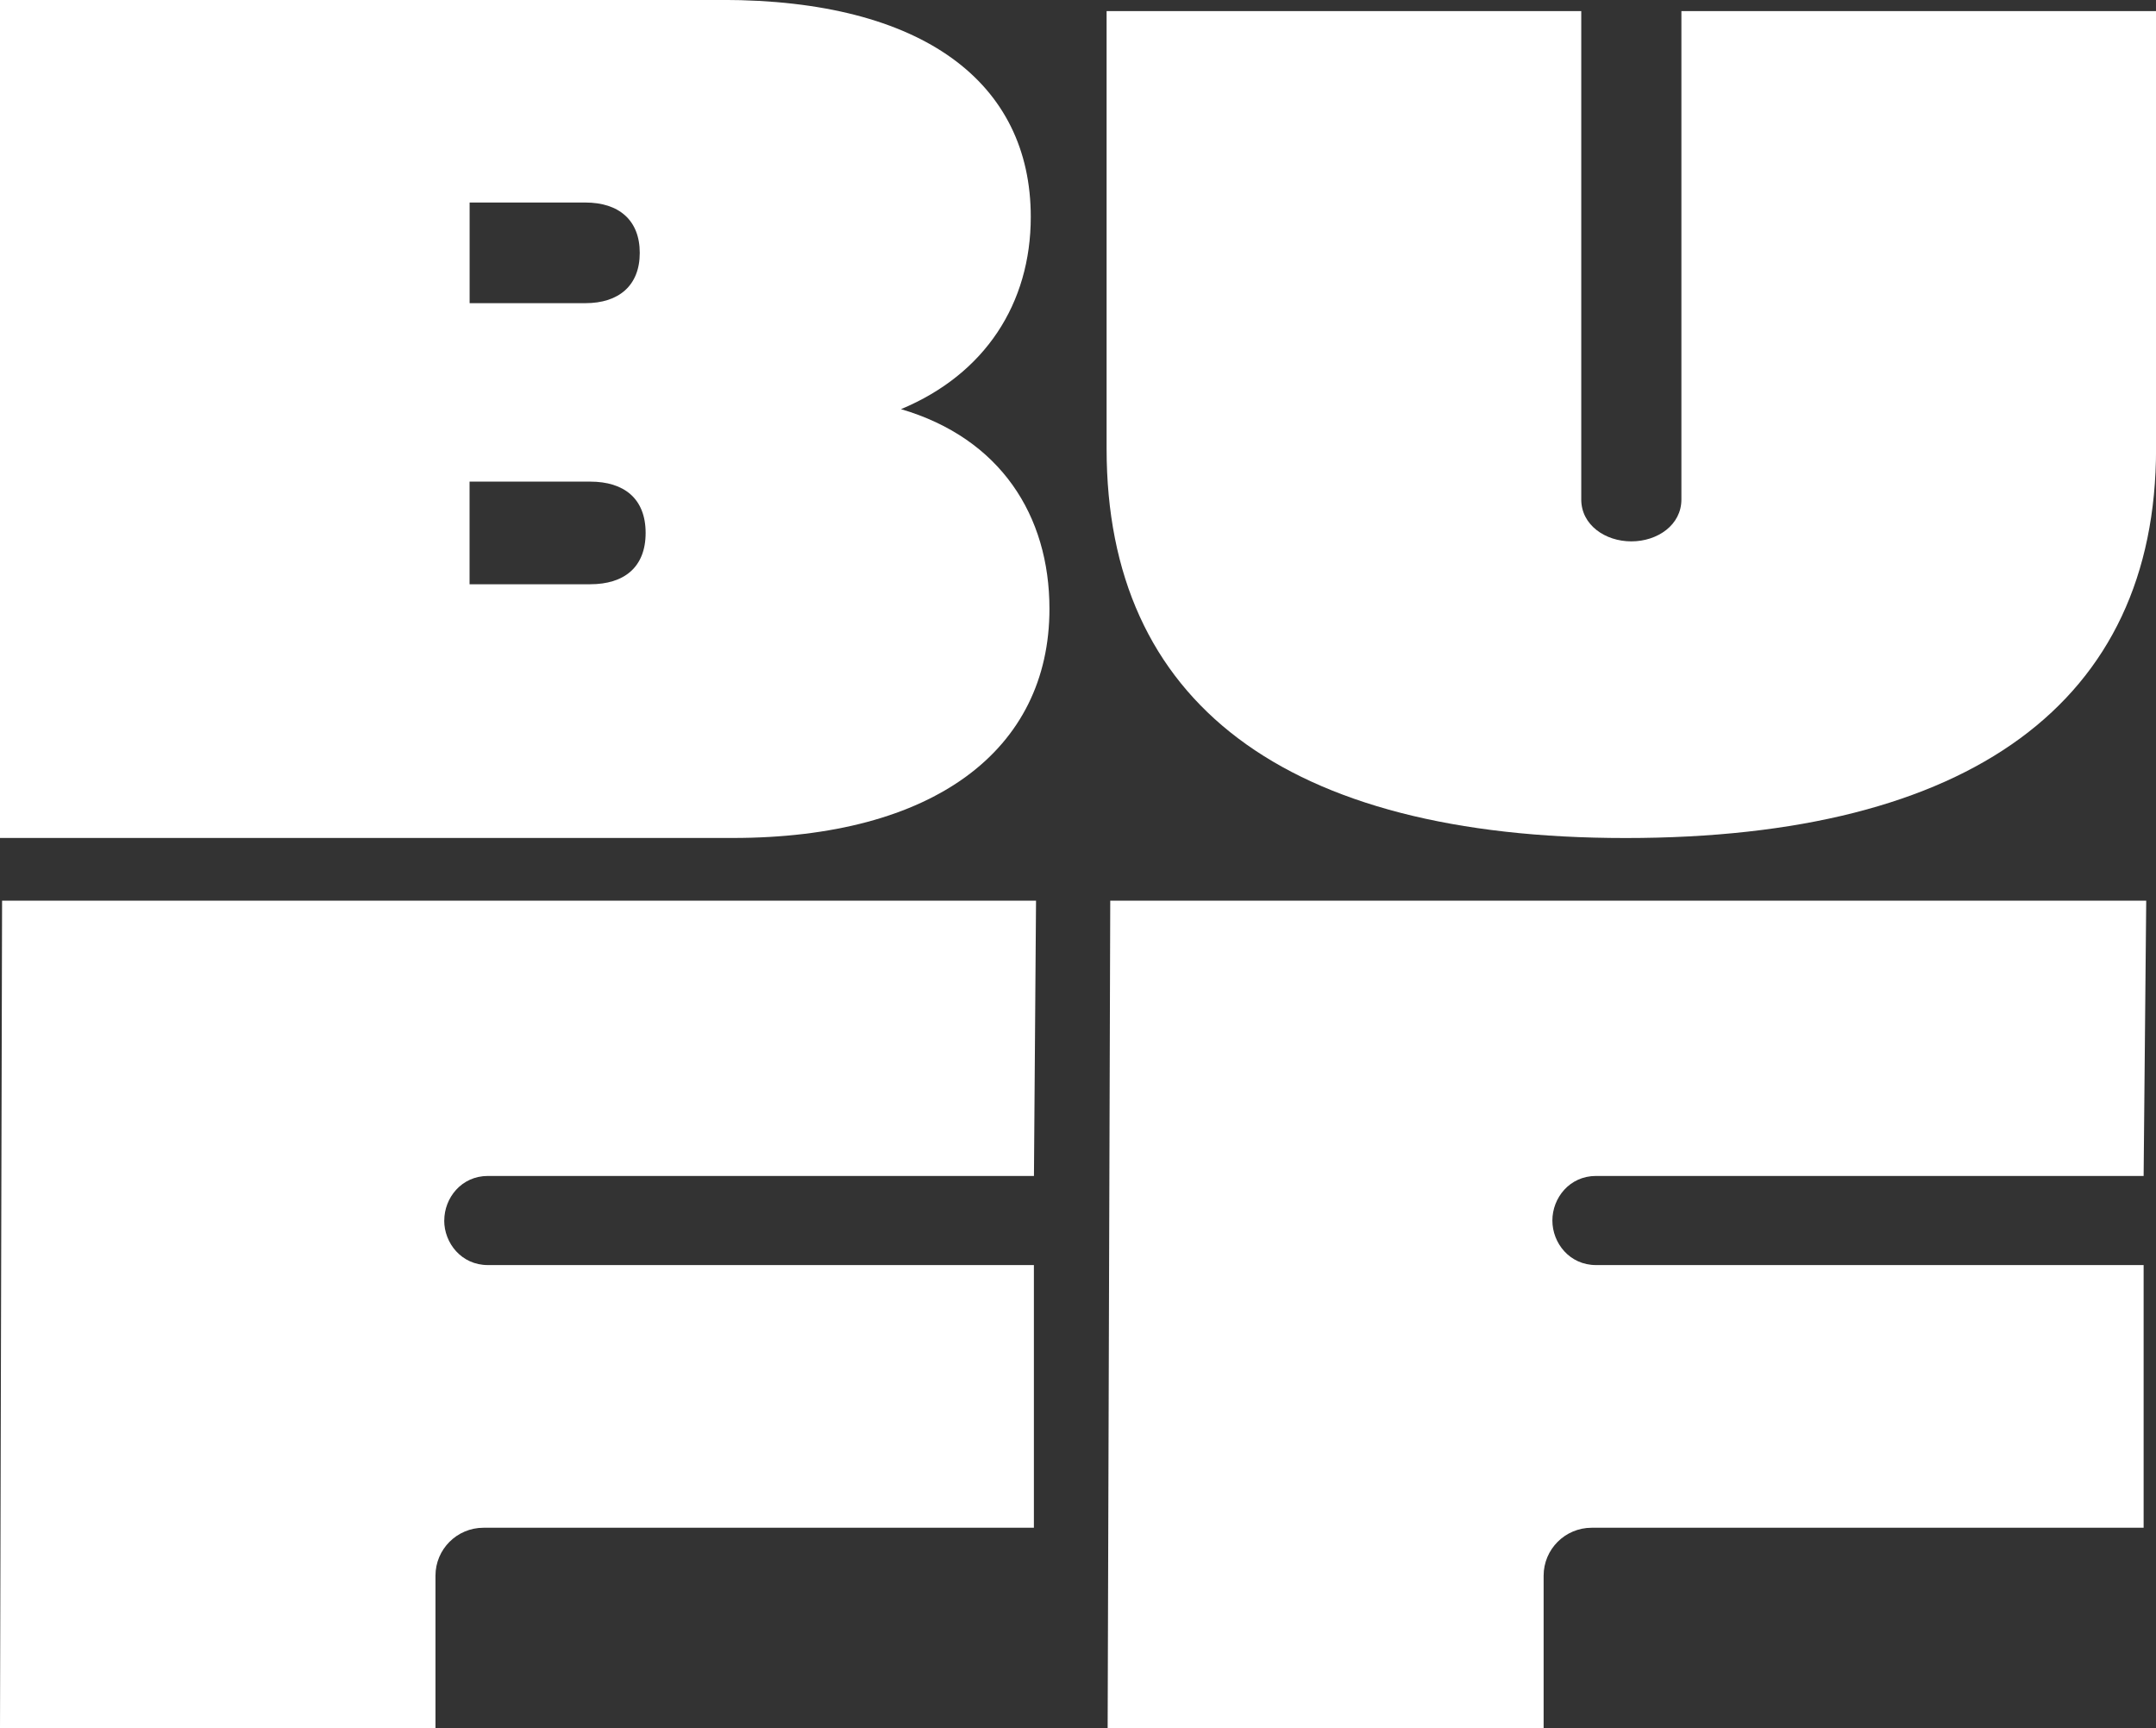 <svg width="116" height="93" viewBox="0 0 116 93" fill="none" xmlns="http://www.w3.org/2000/svg">
<rect x="0" y="0" width="116" height="93" fill="#333333" stroke="none"/>
<g clip-path="url(#clip0_77_1632)">
<path d="M87.463 45.095C106.017 45.095 116.003 37.773 116.003 24.152V0.598H90.465V26.879C90.465 28.249 89.182 29.132 87.771 29.132C86.36 29.132 85.077 28.246 85.077 26.879V0.598H59.539V24.152C59.539 37.773 69.099 45.095 87.463 45.095Z" fill="white"/>
<path d="M83.523 65.677C83.523 64.464 84.444 63.279 85.872 63.279H115.334L115.474 48.467H59.735L59.595 93.004H83.052V84.79C83.052 83.365 84.209 82.21 85.637 82.21H115.334V68.075H85.872C84.447 68.075 83.523 66.89 83.523 65.677Z" fill="white"/>
<path d="M23.903 65.677C23.903 64.464 24.824 63.279 26.252 63.279H55.63L55.742 48.467H0.112L0 93.004H23.43V84.79C23.43 83.365 24.586 82.21 26.014 82.21H55.627V68.075H26.25C24.824 68.075 23.9 66.89 23.9 65.677H23.903Z" fill="white"/>
<path d="M48.478 22.016C53.006 20.132 55.459 16.32 55.459 11.672C55.459 4.454 49.673 -0.004 38.853 -0.004H0V45.092H39.419C50.236 45.092 56.464 40.355 56.464 32.761C56.464 27.739 53.823 23.584 48.475 22.016H48.478ZM25.267 10.898H31.494C33.303 10.898 34.421 11.854 34.421 13.606C34.421 15.359 33.303 16.314 31.494 16.314H25.267V10.896V10.898ZM31.758 31.442H25.264V25.917H31.758C33.566 25.917 34.737 26.82 34.737 28.678C34.737 30.537 33.566 31.439 31.758 31.439V31.442Z" fill="white"/>
</g>
<defs>
<clipPath id="clip0_77_1632">
<rect width="116" height="93" fill="white"/>
</clipPath>
</defs>
</svg>
